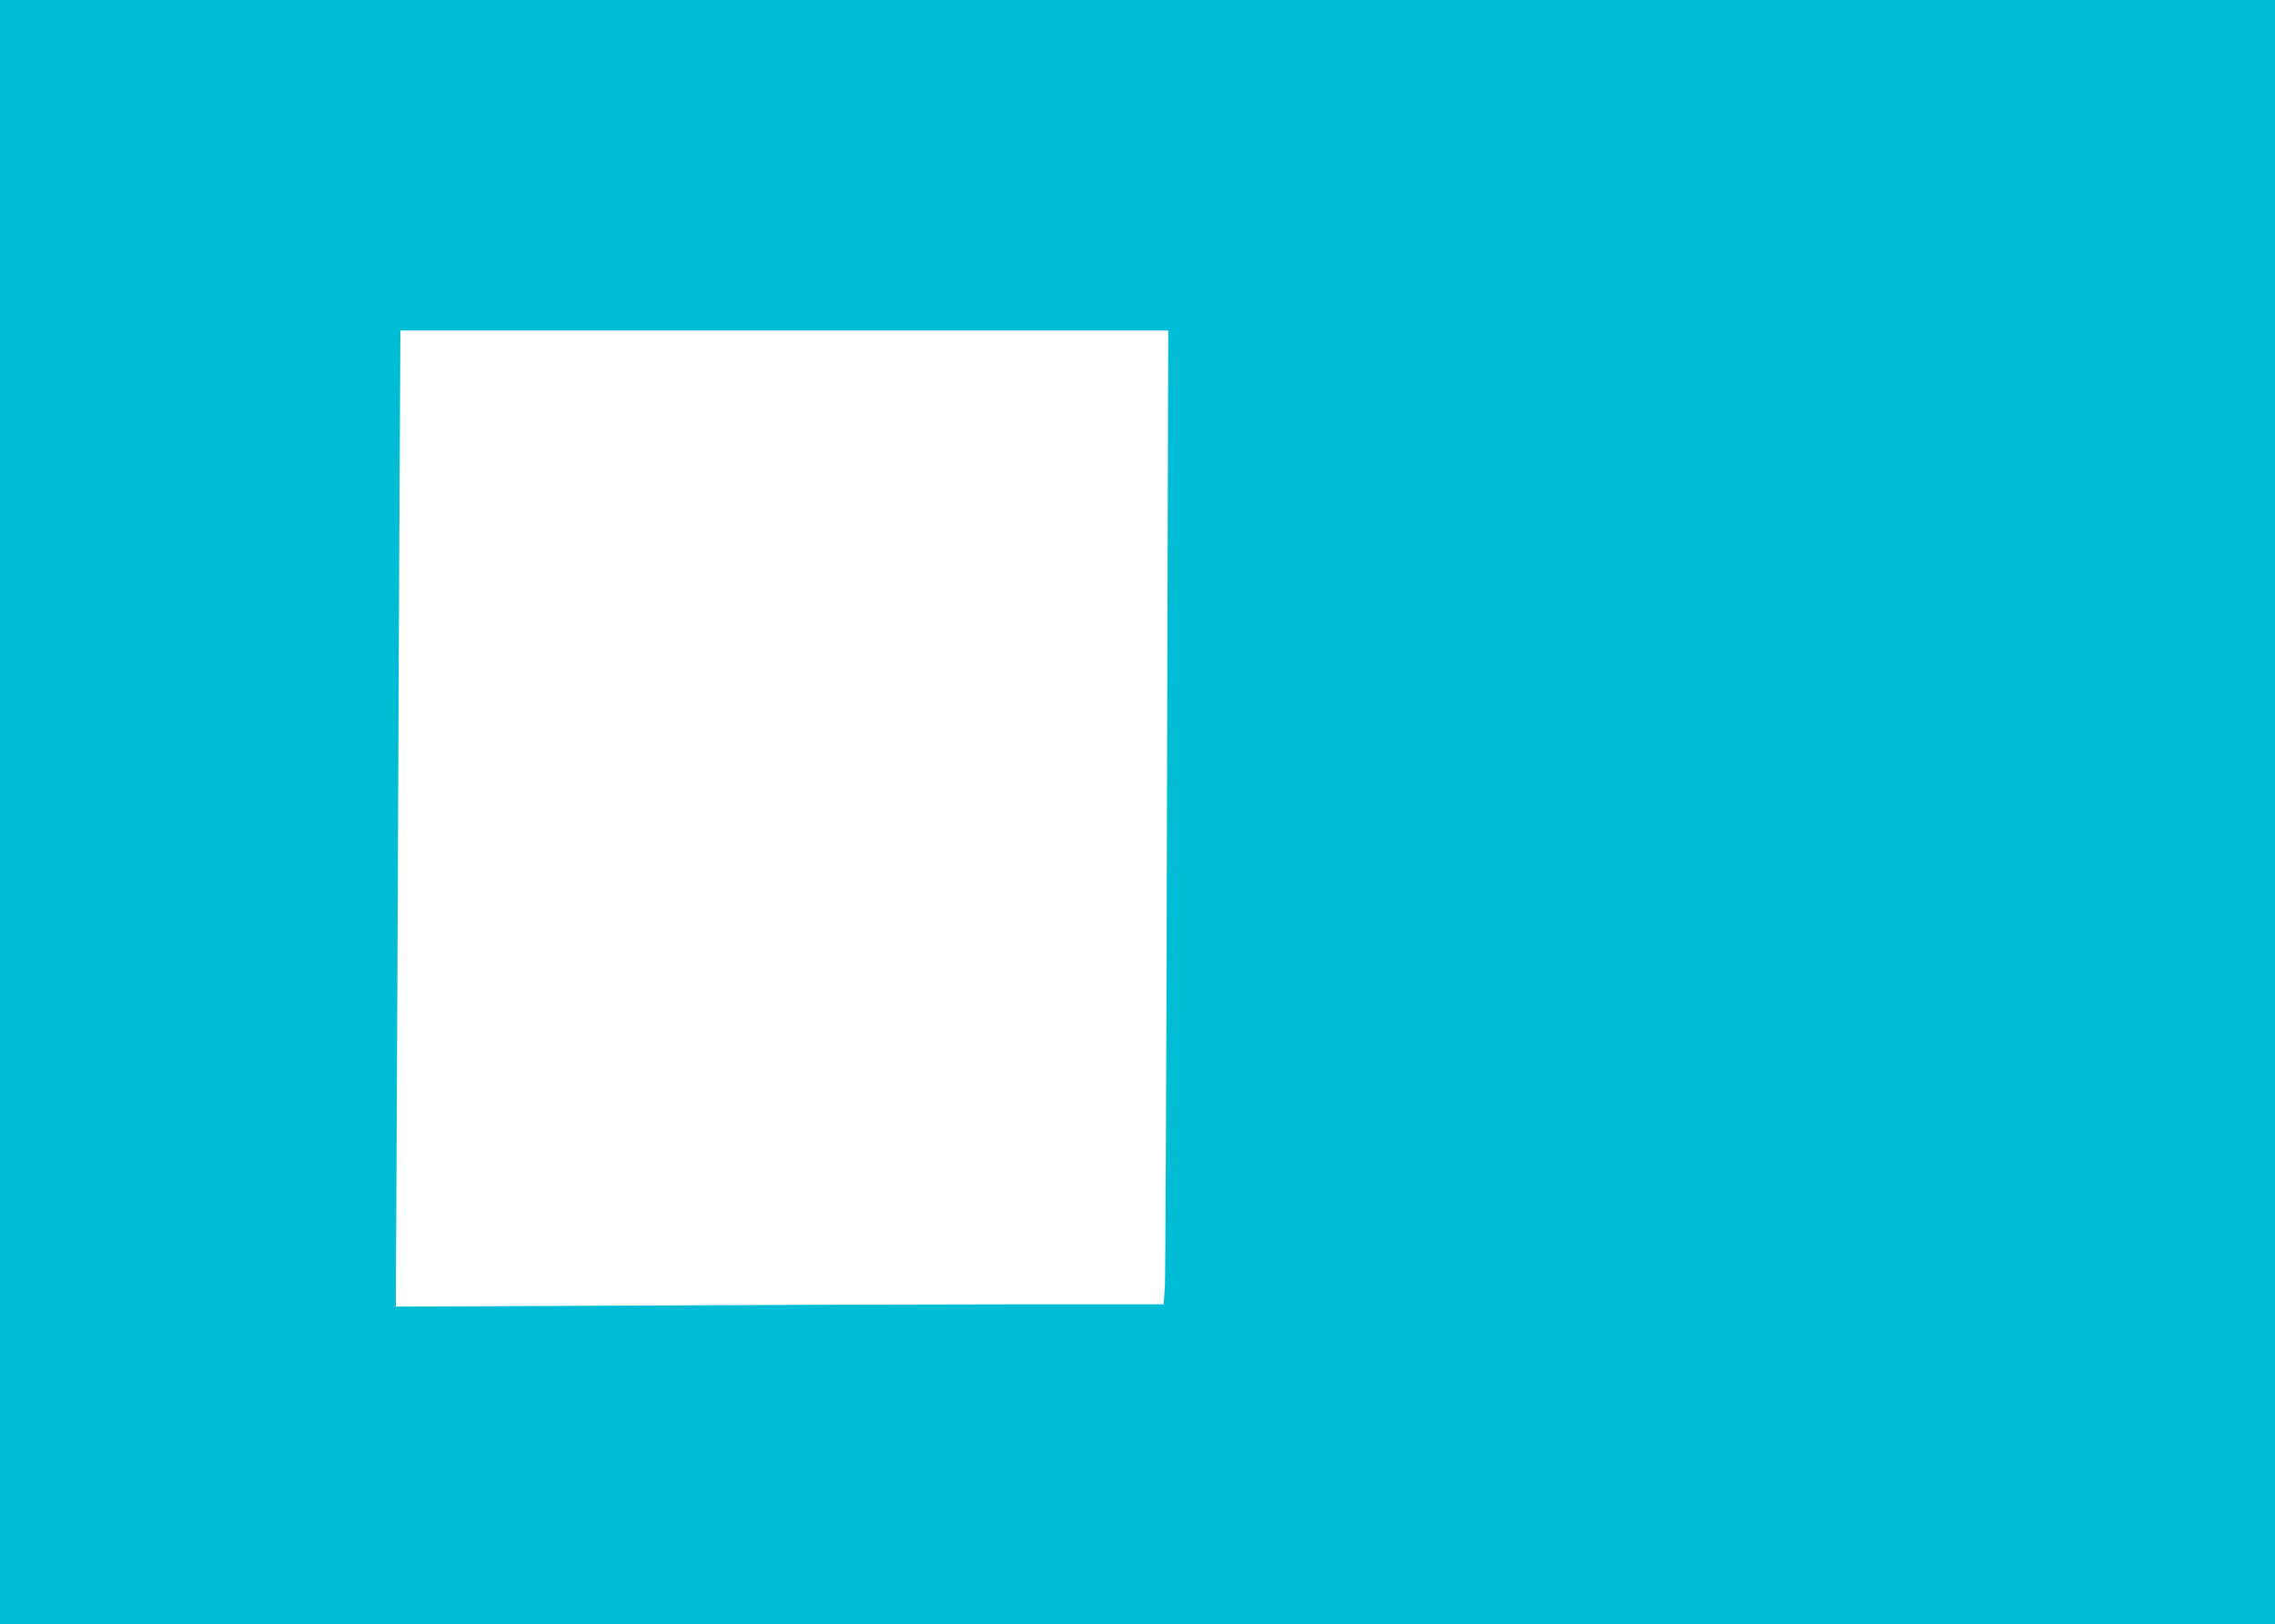 <?xml version="1.0" standalone="no"?>
<!DOCTYPE svg PUBLIC "-//W3C//DTD SVG 20010904//EN"
 "http://www.w3.org/TR/2001/REC-SVG-20010904/DTD/svg10.dtd">
<svg version="1.0" xmlns="http://www.w3.org/2000/svg"
 width="1280pt" height="914pt" viewBox="0 0 1280 914"
 preserveAspectRatio="xMidYMid meet">
<g transform="translate(0,914) scale(0.1,-0.1)"
fill="#00bcd4" stroke="none">
<path d="M0 4570 l0 -4570 6400 0 6400 0 0 4570 0 4570 -6400 0 -6400 0 0
-4570z m6566 68 c-3 -1454 -9 -2687 -12 -2740 l-7 -98 -792 0 c-435 0 -1407
-3 -2160 -7 l-1368 -6 7 1429 c3 786 9 2022 12 2747 l7 1317 2160 0 2160 0 -7
-2642z"/>
</g>
</svg>
